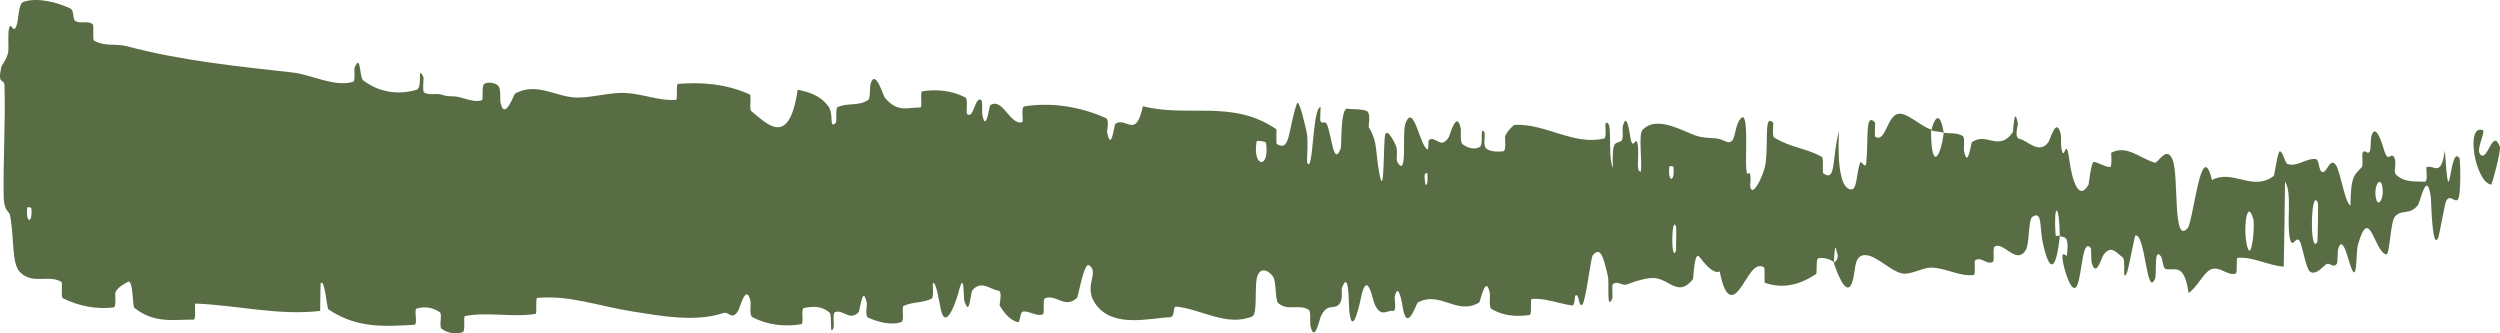 <svg width="105" height="14" viewBox="0 0 105 14" fill="none" xmlns="http://www.w3.org/2000/svg">
<path d="M1 0.071C1.589 -0.111 2.36 0.084 2.946 0.351C3.13 0.434 3.037 0.806 3.163 0.88C3.411 1.024 3.643 0.842 3.888 1.014C3.969 1.072 3.868 1.66 3.953 1.708C4.42 1.968 4.861 1.818 5.334 1.943C7.663 2.56 9.952 2.78 12.309 3.048C13.087 3.136 14.032 3.669 14.835 3.436C14.928 3.408 14.872 2.893 14.89 2.85C15.17 2.199 15.077 3.241 15.259 3.379C15.984 3.925 16.79 3.973 17.488 3.774C17.785 3.687 17.487 2.663 17.786 3.238C17.806 3.277 17.731 3.825 17.813 3.883C17.997 4.014 18.347 3.917 18.49 3.96C18.766 4.046 18.811 4.041 19.072 4.047C19.429 4.06 19.853 4.333 20.235 4.209C20.317 4.181 20.209 3.619 20.339 3.523C20.469 3.428 20.814 3.476 20.93 3.608C21.046 3.74 20.997 4.182 21.017 4.283C21.186 5.137 21.585 3.954 21.637 3.925C22.572 3.427 23.374 4.1 24.252 4.098C24.919 4.096 25.631 3.873 26.266 3.904C27.021 3.942 27.662 4.246 28.396 4.194C28.473 4.189 28.382 3.529 28.477 3.522C29.482 3.445 30.481 3.517 31.482 3.963C31.582 4.008 31.453 4.588 31.553 4.667C32.167 5.144 33.138 6.288 33.503 3.764C33.919 3.863 34.424 3.965 34.796 4.474C35.036 4.801 34.803 5.433 35.098 5.163C35.164 5.103 35.078 4.55 35.177 4.502C35.597 4.299 36.056 4.479 36.471 4.193C36.555 4.134 36.532 3.638 36.556 3.549C36.757 2.826 37.092 4.021 37.165 4.108C37.721 4.755 38.126 4.5 38.644 4.516C38.764 4.52 38.622 3.854 38.738 3.834C39.337 3.739 39.958 3.796 40.545 4.092C40.676 4.159 40.556 4.726 40.618 4.787C40.894 5.05 40.955 3.979 41.218 4.21C41.274 4.258 41.243 4.743 41.253 4.797C41.412 5.633 41.55 4.448 41.59 4.421C42.107 4.064 42.438 5.302 42.937 5.126C42.996 5.104 42.862 4.49 43.03 4.465C44.148 4.295 45.331 4.464 46.438 4.955C46.61 5.031 46.487 5.492 46.498 5.549C46.674 6.438 46.789 5.247 46.845 5.202C47.288 4.88 47.701 5.878 48.002 4.46C49.877 4.952 51.744 4.156 53.603 5.426C53.627 5.441 53.584 6.027 53.632 6.054C54.2 6.384 54.09 5.472 54.466 4.357C54.561 4.077 54.849 5.423 54.874 5.522C54.967 5.886 54.871 6.758 54.902 6.828C55.159 7.381 55.117 4.496 55.465 4.495C55.475 4.5 55.43 5.031 55.459 5.084C55.549 5.249 55.639 5.038 55.728 5.221C55.93 5.644 56.002 7.046 56.312 6.23C56.351 6.124 56.291 4.488 56.601 4.565C56.725 4.597 57.272 4.569 57.425 4.675C57.578 4.781 57.473 5.309 57.484 5.331C57.896 6.029 57.74 6.318 57.946 7.351C58.153 8.379 58.096 5.926 58.18 5.652C58.264 5.379 58.566 5.954 58.641 6.154C58.715 6.354 58.623 6.69 58.688 6.803C59.126 7.543 58.881 5.585 59.025 5.196C59.365 4.273 59.63 6.093 59.941 6.271C60.026 6.32 59.957 5.905 60.032 5.866C60.329 5.718 60.508 6.286 60.846 5.766C60.901 5.681 61.174 4.587 61.351 5.39C61.376 5.505 61.305 5.959 61.432 6.06C61.621 6.213 61.962 6.312 62.165 6.16C62.315 6.048 62.143 5.301 62.332 5.533C62.416 5.637 62.261 6.074 62.418 6.232C62.575 6.39 62.977 6.371 63.129 6.356C63.282 6.341 63.198 5.774 63.211 5.736C63.285 5.517 63.578 5.244 63.604 5.244C64.907 5.175 66.11 6.13 67.379 5.814C67.479 5.79 67.413 5.193 67.428 5.183C67.769 4.932 67.5 6.521 67.738 7.053C67.704 5.84 67.845 6.06 68.085 5.927C68.201 5.862 68.138 5.392 68.148 5.344C68.32 4.631 68.439 5.552 68.47 5.741C68.584 6.434 68.708 5.615 68.785 6.078C68.862 6.538 68.684 7.22 68.915 7.211C68.979 6.777 68.808 5.643 68.983 5.459C69.643 4.763 70.875 5.653 71.406 5.746C71.936 5.838 72.107 5.758 72.415 5.915C72.973 6.199 72.769 5.357 73.115 4.972C73.462 4.586 73.293 6.658 73.343 7.103C73.392 7.548 73.446 7.09 73.507 7.334C73.567 7.579 73.436 7.882 73.579 7.974C73.722 8.065 74.112 7.274 74.163 6.808C74.27 5.822 74.094 4.787 74.472 5.15C74.494 5.172 74.424 5.716 74.507 5.771C75.168 6.191 75.856 6.217 76.516 6.588C76.607 6.639 76.526 7.245 76.579 7.282C77.129 7.67 76.933 6.648 77.234 5.513C77.167 7.024 77.334 7.947 77.752 7.956C78.003 7.962 77.96 7.303 78.122 6.838C78.171 6.698 78.349 7.151 78.381 6.84C78.487 5.827 78.32 4.691 78.751 5.143C78.769 5.165 78.709 5.72 78.775 5.754C79.197 5.974 79.247 4.913 79.704 4.785C80.062 4.684 80.698 5.33 81.105 5.436C81.097 7.134 81.482 6.745 81.638 5.574C81.902 5.622 82.188 5.556 82.443 5.718C82.531 5.773 82.473 6.264 82.484 6.318C82.654 7.151 82.769 6.012 82.826 5.967C83.445 5.533 83.949 6.396 84.539 5.553C84.56 5.522 84.594 4.343 84.752 5.204C84.762 5.263 84.567 5.8 84.845 5.842C85.123 5.883 85.646 6.515 86.032 5.969C86.125 5.837 86.361 4.88 86.55 5.628C86.576 5.73 86.548 6.068 86.584 6.256C86.702 6.856 86.766 5.664 86.905 6.676C87.043 7.689 87.331 8.447 87.72 7.749C87.732 7.728 87.824 6.784 87.947 6.799C88.142 6.823 88.419 7.02 88.623 7.014C88.72 7.011 88.658 6.424 88.675 6.413C89.331 6.084 89.798 6.607 90.501 6.834C90.63 6.877 91 6.077 91.249 6.71C91.523 7.402 91.242 10.282 91.872 9.596C92.126 9.322 92.447 5.668 92.903 7.561C93.788 7.092 94.607 8.061 95.495 7.391C95.534 7.361 95.661 6.341 95.754 6.355C95.894 6.378 95.97 6.854 96.07 6.886C96.486 7.029 96.868 6.622 97.27 6.685C97.422 6.708 97.369 7.201 97.551 7.228C97.733 7.255 97.854 6.606 98.1 6.92C98.287 7.159 98.473 8.485 98.72 8.64C98.729 7.332 98.899 7.358 99.2 7.013C99.258 6.946 99.196 6.491 99.224 6.435C99.335 6.201 99.438 6.578 99.544 6.323C99.57 6.261 99.571 5.814 99.592 5.739C99.772 5.081 100.067 6.086 100.118 6.261C100.312 6.926 100.403 6.345 100.552 6.606C100.701 6.868 100.478 7.195 100.652 7.354C101.012 7.682 101.475 7.61 101.841 7.631C101.987 7.636 101.887 7.04 101.908 7.027C102.21 6.875 102.516 7.51 102.683 6.322C102.892 9.394 102.865 6.024 103.297 6.639C103.331 6.689 103.374 8.141 103.243 8.355C103.113 8.568 102.915 8.114 102.734 8.446C102.691 8.524 102.445 9.885 102.412 9.968C102.149 10.612 102.112 8.441 102.098 8.322C101.941 7.035 101.641 8.502 101.562 8.603C101.2 9.068 100.893 8.762 100.59 9.094C100.392 9.308 100.373 10.73 100.218 10.687C99.701 10.543 99.521 8.559 99.034 10.279C98.93 10.646 99.034 12.2 98.66 10.978C98.636 10.901 98.359 9.783 98.198 10.49C98.178 10.579 98.179 11.032 98.153 11.07C97.975 11.316 97.856 10.955 97.662 11.128C97.468 11.301 97.235 11.559 97.013 11.405C96.88 11.313 96.709 10.469 96.645 10.263C96.465 9.667 96.271 10.643 96.159 9.923C96.047 9.198 96.267 8.098 95.972 7.63C95.961 8.807 95.935 10.015 95.918 11.198C95.27 11.157 94.633 10.776 93.984 10.828C93.903 10.836 93.986 11.469 93.899 11.493C93.535 11.594 93.217 11.143 92.839 11.322C92.546 11.464 92.226 12.134 91.92 12.302C91.733 10.956 91.279 11.413 90.95 11.29C90.834 11.247 90.842 10.888 90.76 10.77C90.45 10.336 90.595 11.526 90.51 11.714C90.146 12.513 90.115 9.819 89.685 9.886C89.663 9.888 89.385 11.324 89.346 11.414C89.103 11.997 89.306 10.914 89.153 10.808C88.875 10.614 88.682 10.271 88.356 10.692C88.26 10.816 88.032 11.711 87.847 11.019C87.823 10.928 87.836 10.454 87.817 10.426C87.463 9.963 87.453 11.454 87.251 11.959C87.048 12.464 86.736 11.434 86.672 11.138C86.506 10.37 86.8 10.81 86.809 10.734C86.915 9.838 86.686 9.992 86.512 9.917C86.487 8.454 86.243 8.542 86.332 9.844C86.342 9.986 86.477 9.85 86.512 9.917C86.359 11.351 86.091 11.535 85.796 10.194C85.657 9.566 85.788 8.833 85.368 9.101C85.177 9.222 85.25 10.229 85.082 10.504C84.697 11.13 84.197 10.191 83.8 10.339C83.656 10.393 83.796 10.944 83.698 10.999C83.437 11.149 83.207 10.735 82.944 10.947C82.921 10.967 82.978 11.544 82.897 11.551C82.279 11.618 81.74 11.249 81.094 11.239C80.783 11.234 80.225 11.552 79.902 11.488C79.342 11.381 78.653 10.542 78.174 10.745C77.862 10.876 77.931 11.453 77.797 11.846C77.539 12.608 77.082 11.243 77.021 11.032C77.019 11.025 77.287 10.889 77.144 10.592C77.061 9.975 77.024 11.029 77.021 11.032C76.98 10.895 76.444 10.764 76.337 10.874C76.279 10.935 76.312 11.482 76.282 11.502C75.564 11.992 74.846 12.131 74.118 11.875C74.105 11.864 74.125 11.253 74.095 11.234C73.673 10.962 73.404 11.71 73.056 12.155C72.709 12.598 72.434 12.45 72.228 11.4C71.966 11.532 71.59 11.068 71.374 10.787C71.157 10.505 71.127 11.695 71.108 11.719C70.514 12.472 70.171 11.791 69.555 11.685C69.262 11.632 68.681 11.805 68.364 11.935C68.114 12.04 67.963 11.761 67.732 11.939C67.701 11.963 67.732 12.493 67.723 12.513C67.465 13.148 67.589 11.852 67.536 11.62C67.343 10.779 67.224 10.331 66.894 10.727C66.817 10.817 66.596 12.683 66.457 12.792C66.277 12.93 66.345 12.262 66.156 12.424C66.14 12.437 66.143 12.85 66.026 12.831C65.485 12.752 64.895 12.512 64.333 12.554C64.256 12.558 64.355 13.212 64.244 13.229C63.723 13.306 63.152 13.282 62.645 12.976C62.52 12.898 62.598 12.44 62.571 12.304C62.404 11.481 62.169 12.677 62.13 12.7C61.201 13.274 60.49 12.192 59.543 12.707C59.491 12.738 59.095 14.02 58.918 12.92C58.906 12.847 58.73 11.722 58.575 12.491C58.566 12.539 58.675 13.118 58.485 13.059C58.294 13.001 57.988 13.387 57.726 12.751C57.643 12.55 57.447 11.428 57.2 12.323C57.184 12.385 56.802 14.408 56.666 13.012C56.644 12.783 56.667 11.306 56.372 12.063C56.316 12.21 56.418 12.539 56.27 12.745C56.042 13.062 55.741 12.666 55.461 13.324C55.412 13.441 55.205 14.443 55.038 13.682C55.012 13.563 55.061 13.07 54.973 13.015C54.555 12.75 54.117 13.08 53.693 12.739C53.542 12.619 53.619 11.822 53.462 11.608C53.305 11.395 52.989 11.19 52.825 11.554C52.661 11.918 52.84 13.188 52.595 13.29C51.526 13.732 50.467 12.986 49.4 12.877C49.241 12.861 49.372 13.316 49.139 13.324C48.279 13.358 46.794 13.784 46.048 12.819C45.45 12.045 46.202 11.456 45.745 11.141C45.525 10.991 45.286 12.468 45.233 12.514C44.713 12.987 44.352 12.332 43.884 12.533C43.787 12.575 43.882 13.173 43.8 13.202C43.519 13.306 43.223 13.039 42.955 13.088C42.834 13.111 42.856 13.568 42.746 13.533C42.48 13.454 42.246 13.261 41.987 12.833C41.964 12.794 42.123 12.225 41.926 12.204C41.609 12.171 41.215 11.749 40.849 12.185C40.741 12.317 40.737 13.361 40.504 12.64C40.455 12.489 40.517 11.235 40.246 12.319C40.2 12.499 39.744 13.961 39.52 13.018C39.461 12.77 39.311 11.744 39.18 11.905C39.163 11.931 39.233 12.492 39.126 12.547C38.745 12.73 38.346 12.67 37.955 12.846C37.85 12.894 38.006 13.475 37.85 13.528C37.422 13.675 36.888 13.527 36.469 13.345C36.315 13.277 36.422 12.796 36.41 12.743C36.23 11.892 36.123 13.041 36.063 13.108C35.69 13.509 35.406 12.97 35.063 13.112C34.968 13.15 35.035 13.698 35.016 13.747C34.821 14.225 34.966 13.241 34.843 13.132C34.495 12.825 34.108 12.869 33.757 12.939C33.629 12.966 33.773 13.601 33.658 13.617C32.973 13.727 32.261 13.666 31.593 13.316C31.467 13.249 31.546 12.759 31.52 12.648C31.339 11.866 31.074 12.932 31.013 13.034C30.736 13.498 30.628 13.065 30.383 13.146C29.187 13.548 27.711 13.261 26.582 13.084C25.111 12.856 23.97 12.391 22.567 12.512C22.478 12.519 22.568 13.17 22.491 13.184C21.499 13.341 20.522 13.087 19.528 13.275C19.446 13.289 19.564 13.906 19.433 13.95C19.164 14.044 18.824 14.01 18.552 13.813C18.42 13.718 18.598 13.189 18.464 13.104C18.154 12.905 17.821 12.861 17.502 12.96C17.366 13.004 17.571 13.635 17.395 13.642C16.193 13.705 15.013 13.813 13.799 12.996C13.716 12.94 13.643 11.657 13.466 11.903C13.453 12.259 13.453 12.678 13.447 13.059C11.698 13.264 9.967 12.819 8.213 12.75C8.139 12.747 8.267 13.427 8.124 13.425C7.295 13.415 6.49 13.603 5.643 12.928C5.559 12.862 5.602 11.666 5.354 11.847C5.31 11.88 4.937 12.039 4.841 12.299C4.827 12.338 4.896 12.896 4.775 12.912C4.076 12.997 3.344 12.87 2.646 12.529C2.533 12.473 2.653 11.878 2.573 11.833C2.004 11.518 1.385 11.97 0.842 11.43C0.478 11.067 0.612 10.039 0.419 9.028C0.392 8.885 0.166 8.863 0.155 8.274C0.125 6.795 0.234 5.175 0.189 3.598C0.18 3.258 -0.122 3.624 0.056 2.803C0.069 2.748 0.288 2.476 0.342 2.197C0.379 2.005 0.312 1.406 0.388 1.16C0.465 0.914 0.549 1.415 0.676 1.126C0.803 0.832 0.747 0.152 1 0.071ZM70.4 9.528C70.199 8.956 70.17 11.05 70.386 10.549C70.397 10.522 70.41 9.556 70.4 9.528ZM94.637 9.197C94.375 8.274 94.196 9.632 94.381 10.345C94.565 11.057 94.717 9.477 94.637 9.197ZM97.353 8.523C97.046 7.795 96.998 10.764 97.326 10.164C97.345 10.13 97.371 8.565 97.353 8.523ZM1.316 8.74C1.313 8.712 1.151 8.685 1.147 8.713C1.061 9.378 1.385 9.431 1.316 8.74ZM100.047 7.789C99.952 7.387 99.677 7.851 99.796 8.35C99.891 8.752 100.166 8.289 100.047 7.789ZM59.95 7.293C59.947 7.262 59.831 7.234 59.833 7.41C59.841 7.978 60.002 7.818 59.95 7.293ZM104.628 7.755C103.951 7.643 103.541 5.191 104.278 5.467C104.411 5.517 103.99 6.249 104.16 6.47C104.471 6.873 104.677 5.333 104.994 6.159C105.052 6.31 104.666 7.767 104.626 7.758C104.627 7.757 104.627 7.756 104.628 7.755ZM70.284 7.013C70.28 6.985 70.12 6.959 70.116 6.987C70.028 7.651 70.352 7.705 70.284 7.013ZM53.173 5.999C53.164 5.94 52.791 5.885 52.779 5.939C52.584 7.026 53.339 7.141 53.173 5.999ZM81.112 5.481C81.287 4.812 81.497 4.734 81.637 5.573C81.463 5.529 81.287 5.522 81.112 5.481Z" fill="#586D43"/>
</svg>
